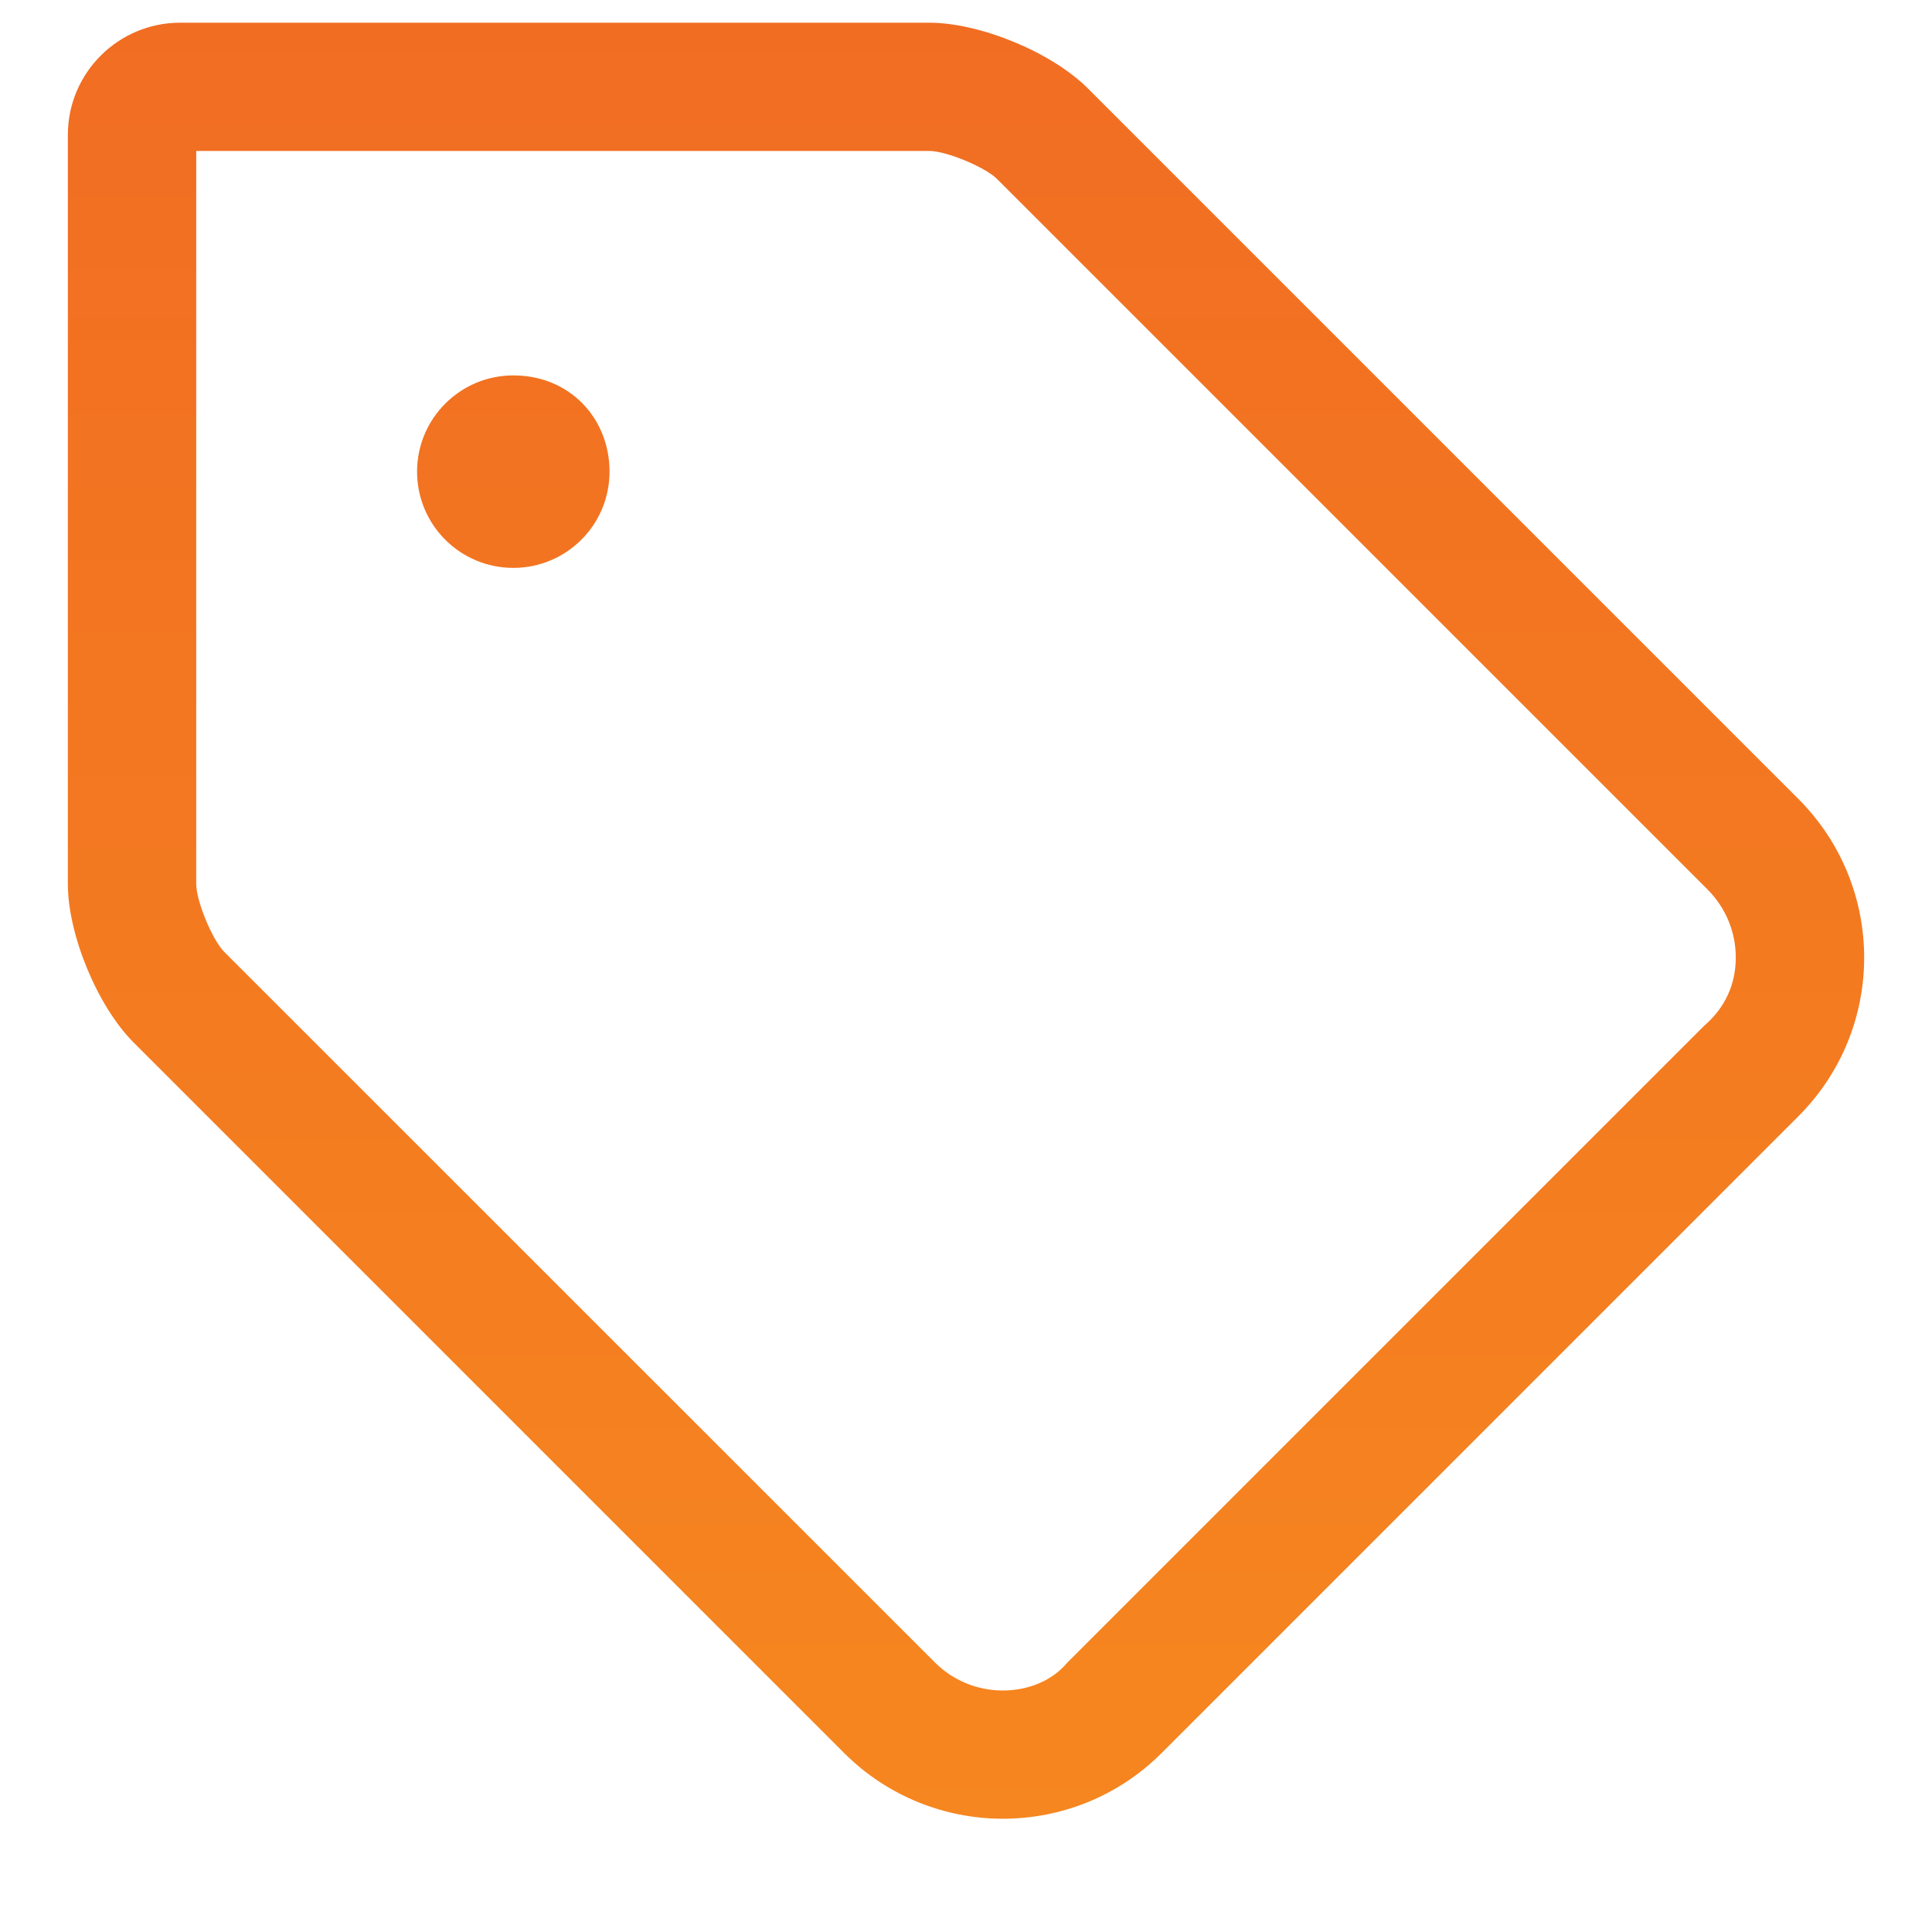 <?xml version="1.0" encoding="UTF-8"?>
<svg width="16px" height="16px" viewBox="0 0 16 16" version="1.1" xmlns="http://www.w3.org/2000/svg" xmlns:xlink="http://www.w3.org/1999/xlink">
    <title>Shape</title>
    <defs>
        <linearGradient x1="65.035%" y1="100%" x2="65.035%" y2="0%" id="linearGradient-1">
            <stop stop-color="#F6861F" offset="0%"></stop>
            <stop stop-color="#F16D22" offset="100%"></stop>
        </linearGradient>
    </defs>
    <g id="Updated-Pages---20231002" stroke="none" stroke-width="1" fill="none" fill-rule="evenodd">
        <g id="Service-Guarantee" transform="translate(-1155, -1769)" fill="url(#linearGradient-1)" fill-rule="nonzero">
            <path d="M1169.893,1775.616 L1164.009,1769.732 C1163.71,1769.433 1163.118,1769.188 1162.695,1769.188 L1156.492,1769.188 C1155.979,1769.188 1155.562,1769.604 1155.562,1770.117 L1155.562,1776.32 C1155.562,1776.743 1155.808,1777.335 1156.107,1777.634 L1161.991,1783.518 C1162.353,1783.88 1162.831,1784.062 1163.305,1784.062 C1163.781,1784.062 1164.257,1783.881 1164.62,1783.518 L1169.893,1778.245 C1170.62,1777.518 1170.62,1776.343 1169.893,1775.616 Z M1169.113,1777.495 L1163.84,1782.768 C1163.717,1782.917 1163.518,1783 1163.305,1783 C1163.093,1783 1162.892,1782.917 1162.742,1782.767 L1156.858,1776.884 C1156.758,1776.784 1156.625,1776.462 1156.625,1776.32 L1156.625,1770.25 L1162.695,1770.25 C1162.836,1770.25 1163.158,1770.383 1163.258,1770.483 L1169.142,1776.367 C1169.292,1776.519 1169.375,1776.718 1169.375,1776.93 C1169.375,1777.143 1169.292,1777.342 1169.113,1777.495 Z M1159.251,1772.109 C1158.811,1772.109 1158.454,1772.466 1158.454,1772.906 C1158.454,1773.347 1158.811,1773.703 1159.251,1773.703 C1159.691,1773.703 1160.048,1773.347 1160.048,1772.906 C1160.048,1772.466 1159.72,1772.109 1159.251,1772.109 Z" id="Shape"></path>
        </g>
    </g>
</svg>